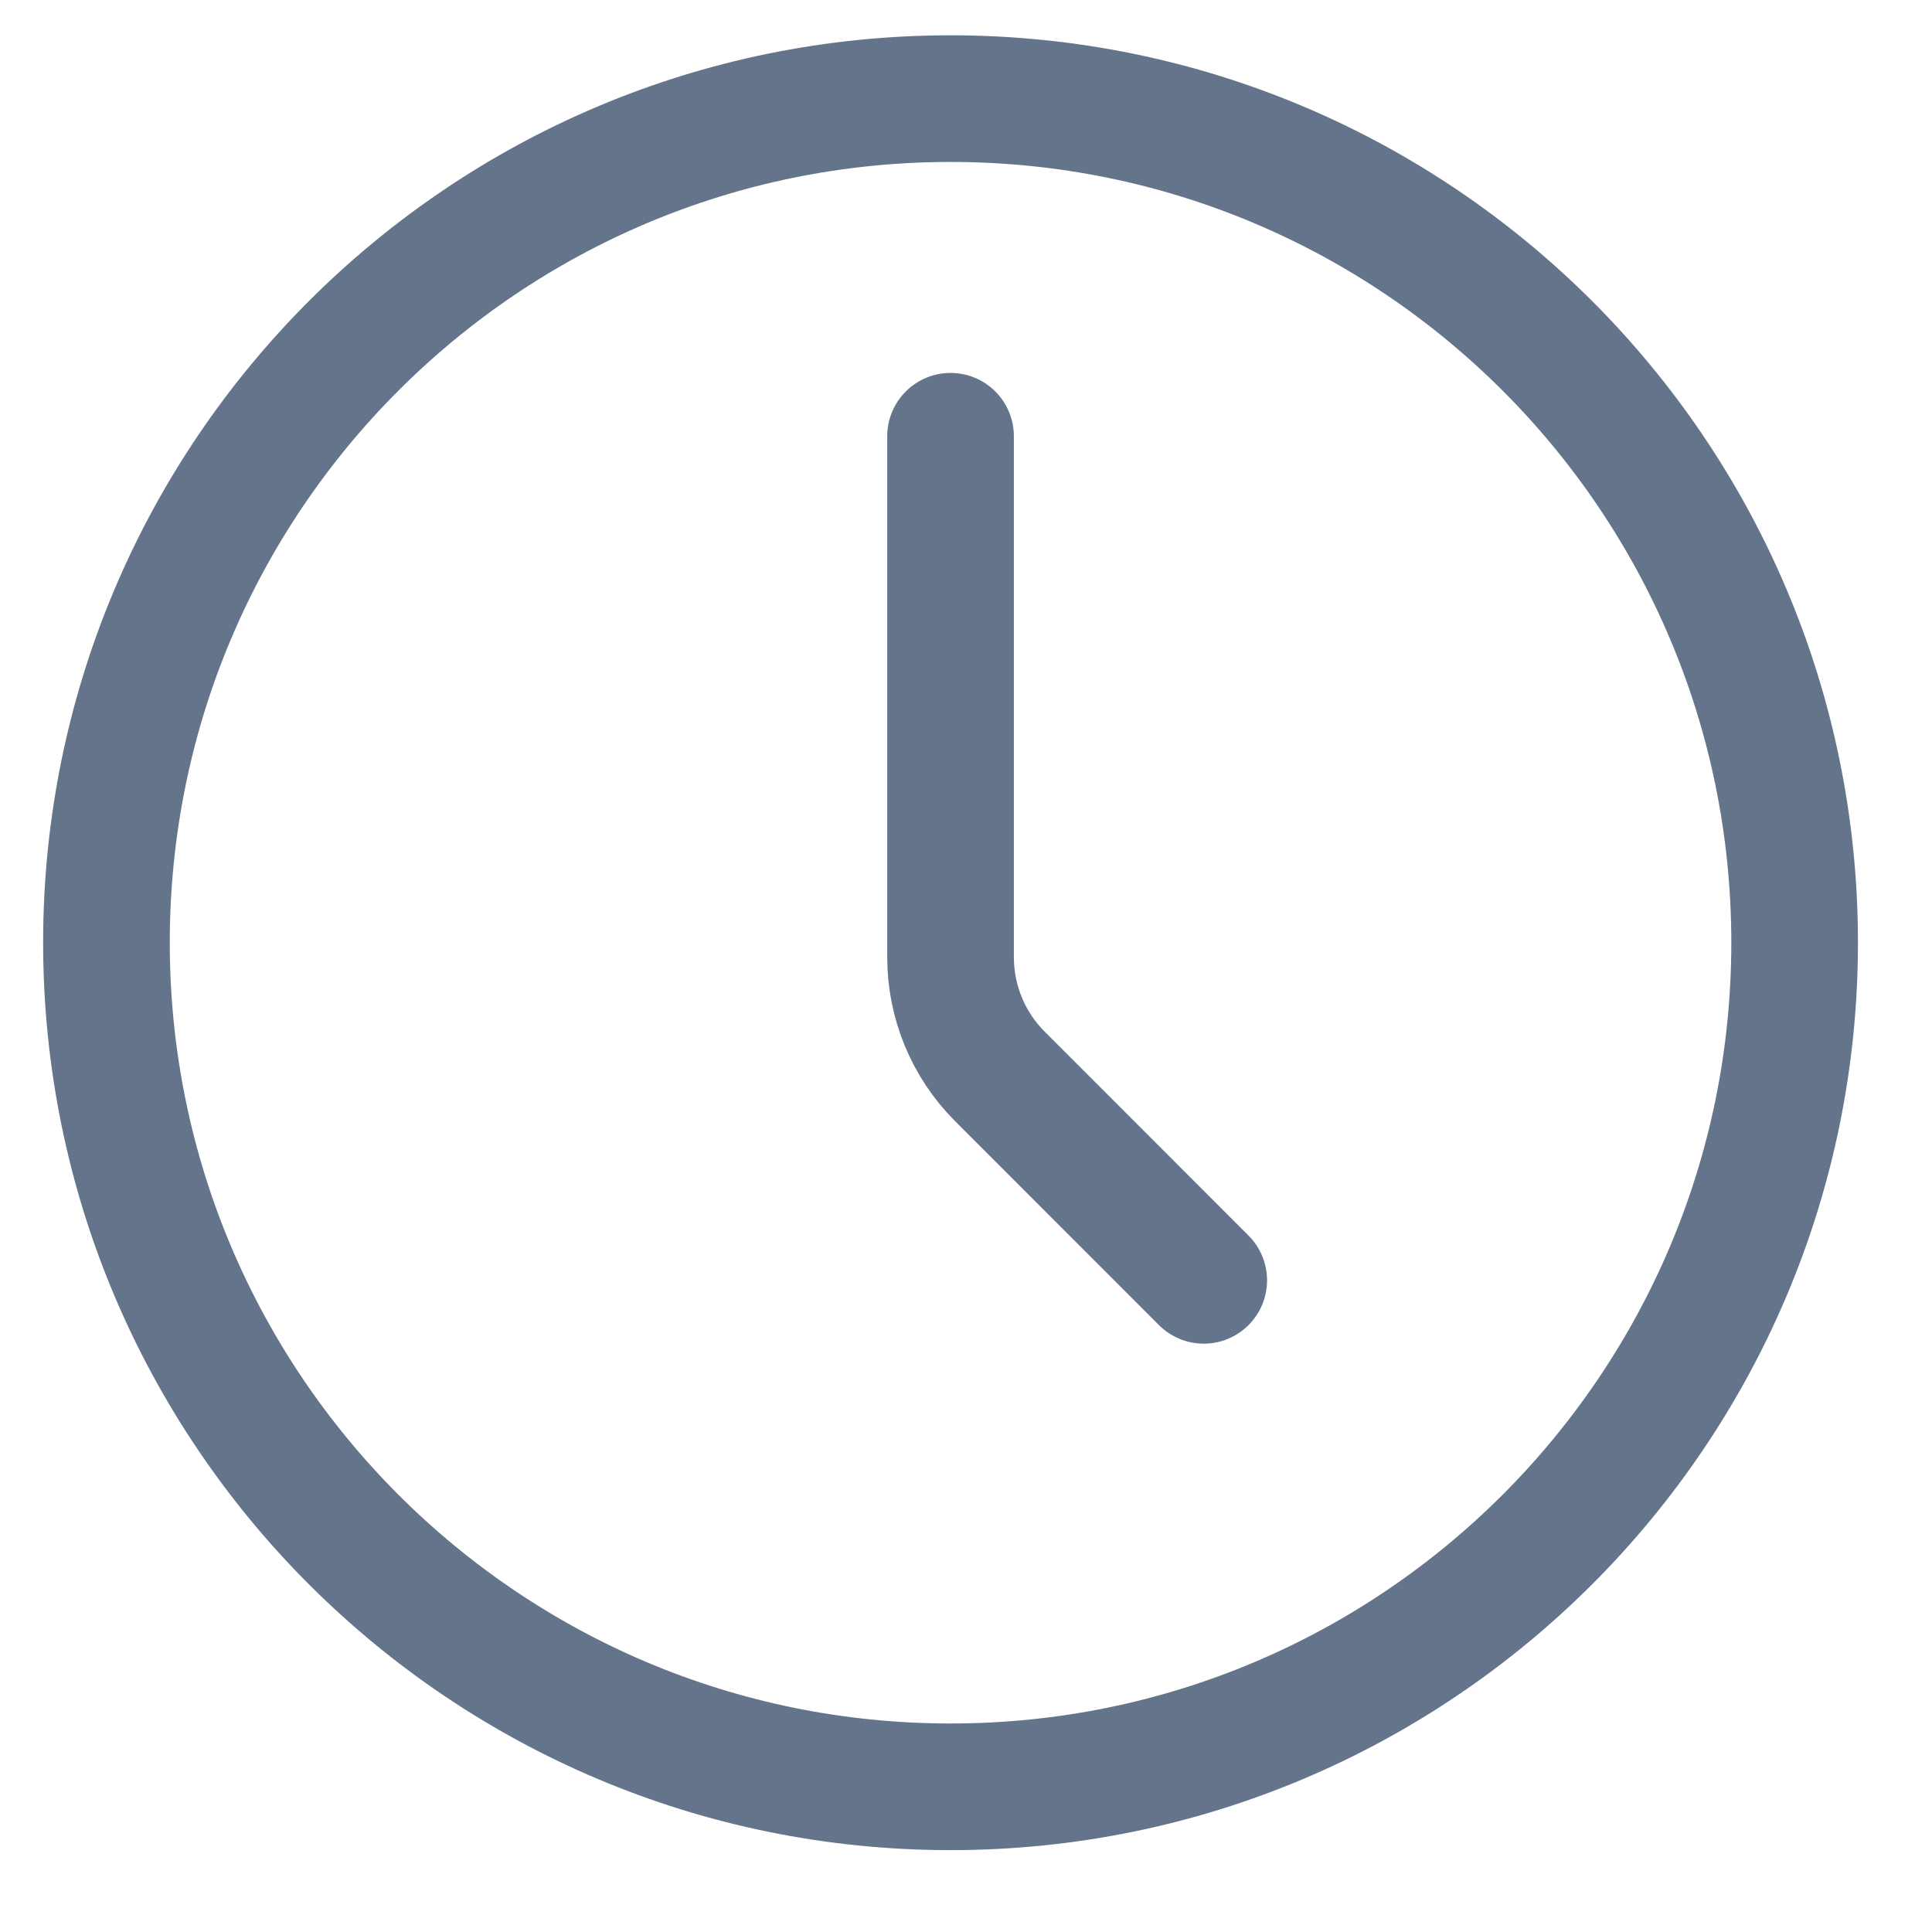 <svg width="20" height="20" viewBox="0 0 20 20" fill="none" xmlns="http://www.w3.org/2000/svg">
<path d="M9.84 18.497C14.665 18.497 18.578 14.584 18.578 9.758C18.578 4.933 14.665 1.021 9.84 1.021C5.014 1.021 1.102 4.933 1.102 9.758C1.102 14.584 5.014 18.497 9.84 18.497Z" stroke="#64748B" stroke-width="1.311" stroke-linecap="round" stroke-linejoin="round"/>
<path d="M12.461 13.254L10.352 11.144C10.024 10.817 9.84 10.372 9.84 9.909V4.516" stroke="#64748B" stroke-width="1.311" stroke-linecap="round" stroke-linejoin="round"/>
</svg>

